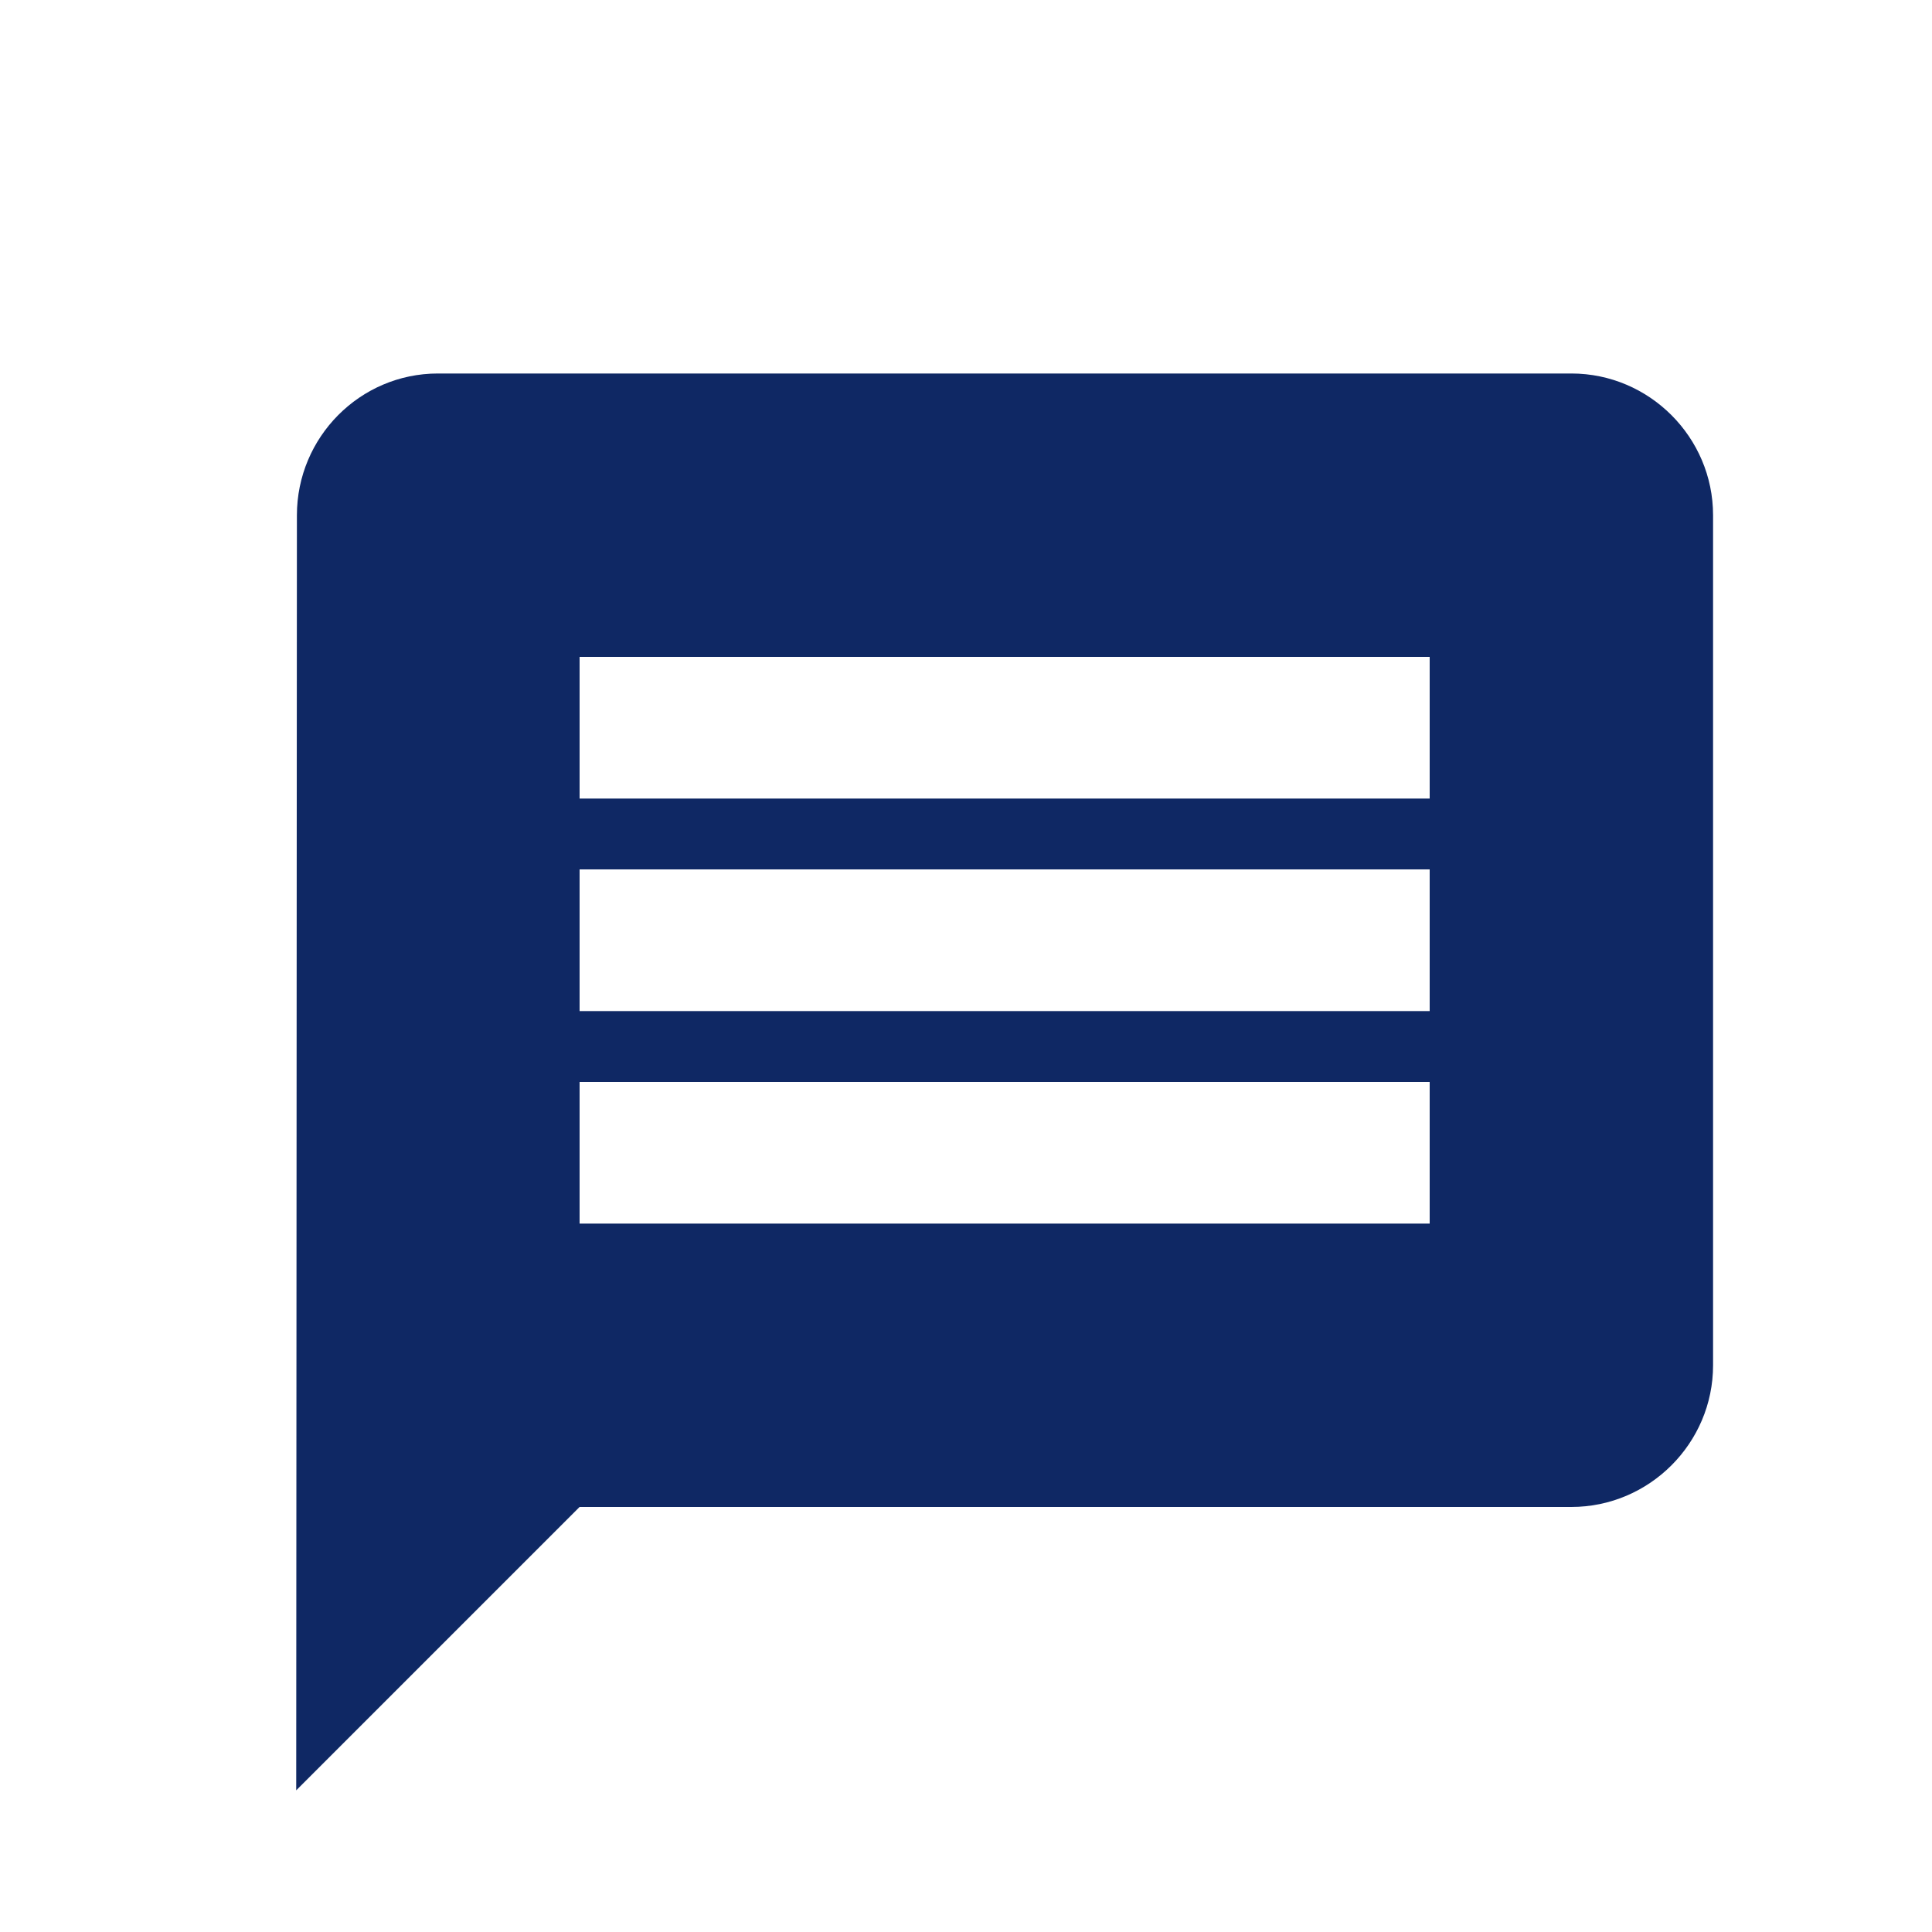<svg width="25" height="25" viewBox="0 0 25 25" fill="none" xmlns="http://www.w3.org/2000/svg">
<path d="M20.333 4.833H5.667C4.658 4.833 3.842 5.658 3.842 6.667L3.833 23.167L7.5 19.5H20.333C21.342 19.5 22.167 18.675 22.167 17.667V6.667C22.167 5.658 21.342 4.833 20.333 4.833ZM18.5 15.833H7.5V14H18.5V15.833ZM18.5 13.083H7.5V11.25H18.5V13.083ZM18.5 10.333H7.5V8.5H18.5V10.333Z" fill="#0F2864"/>
</svg>
